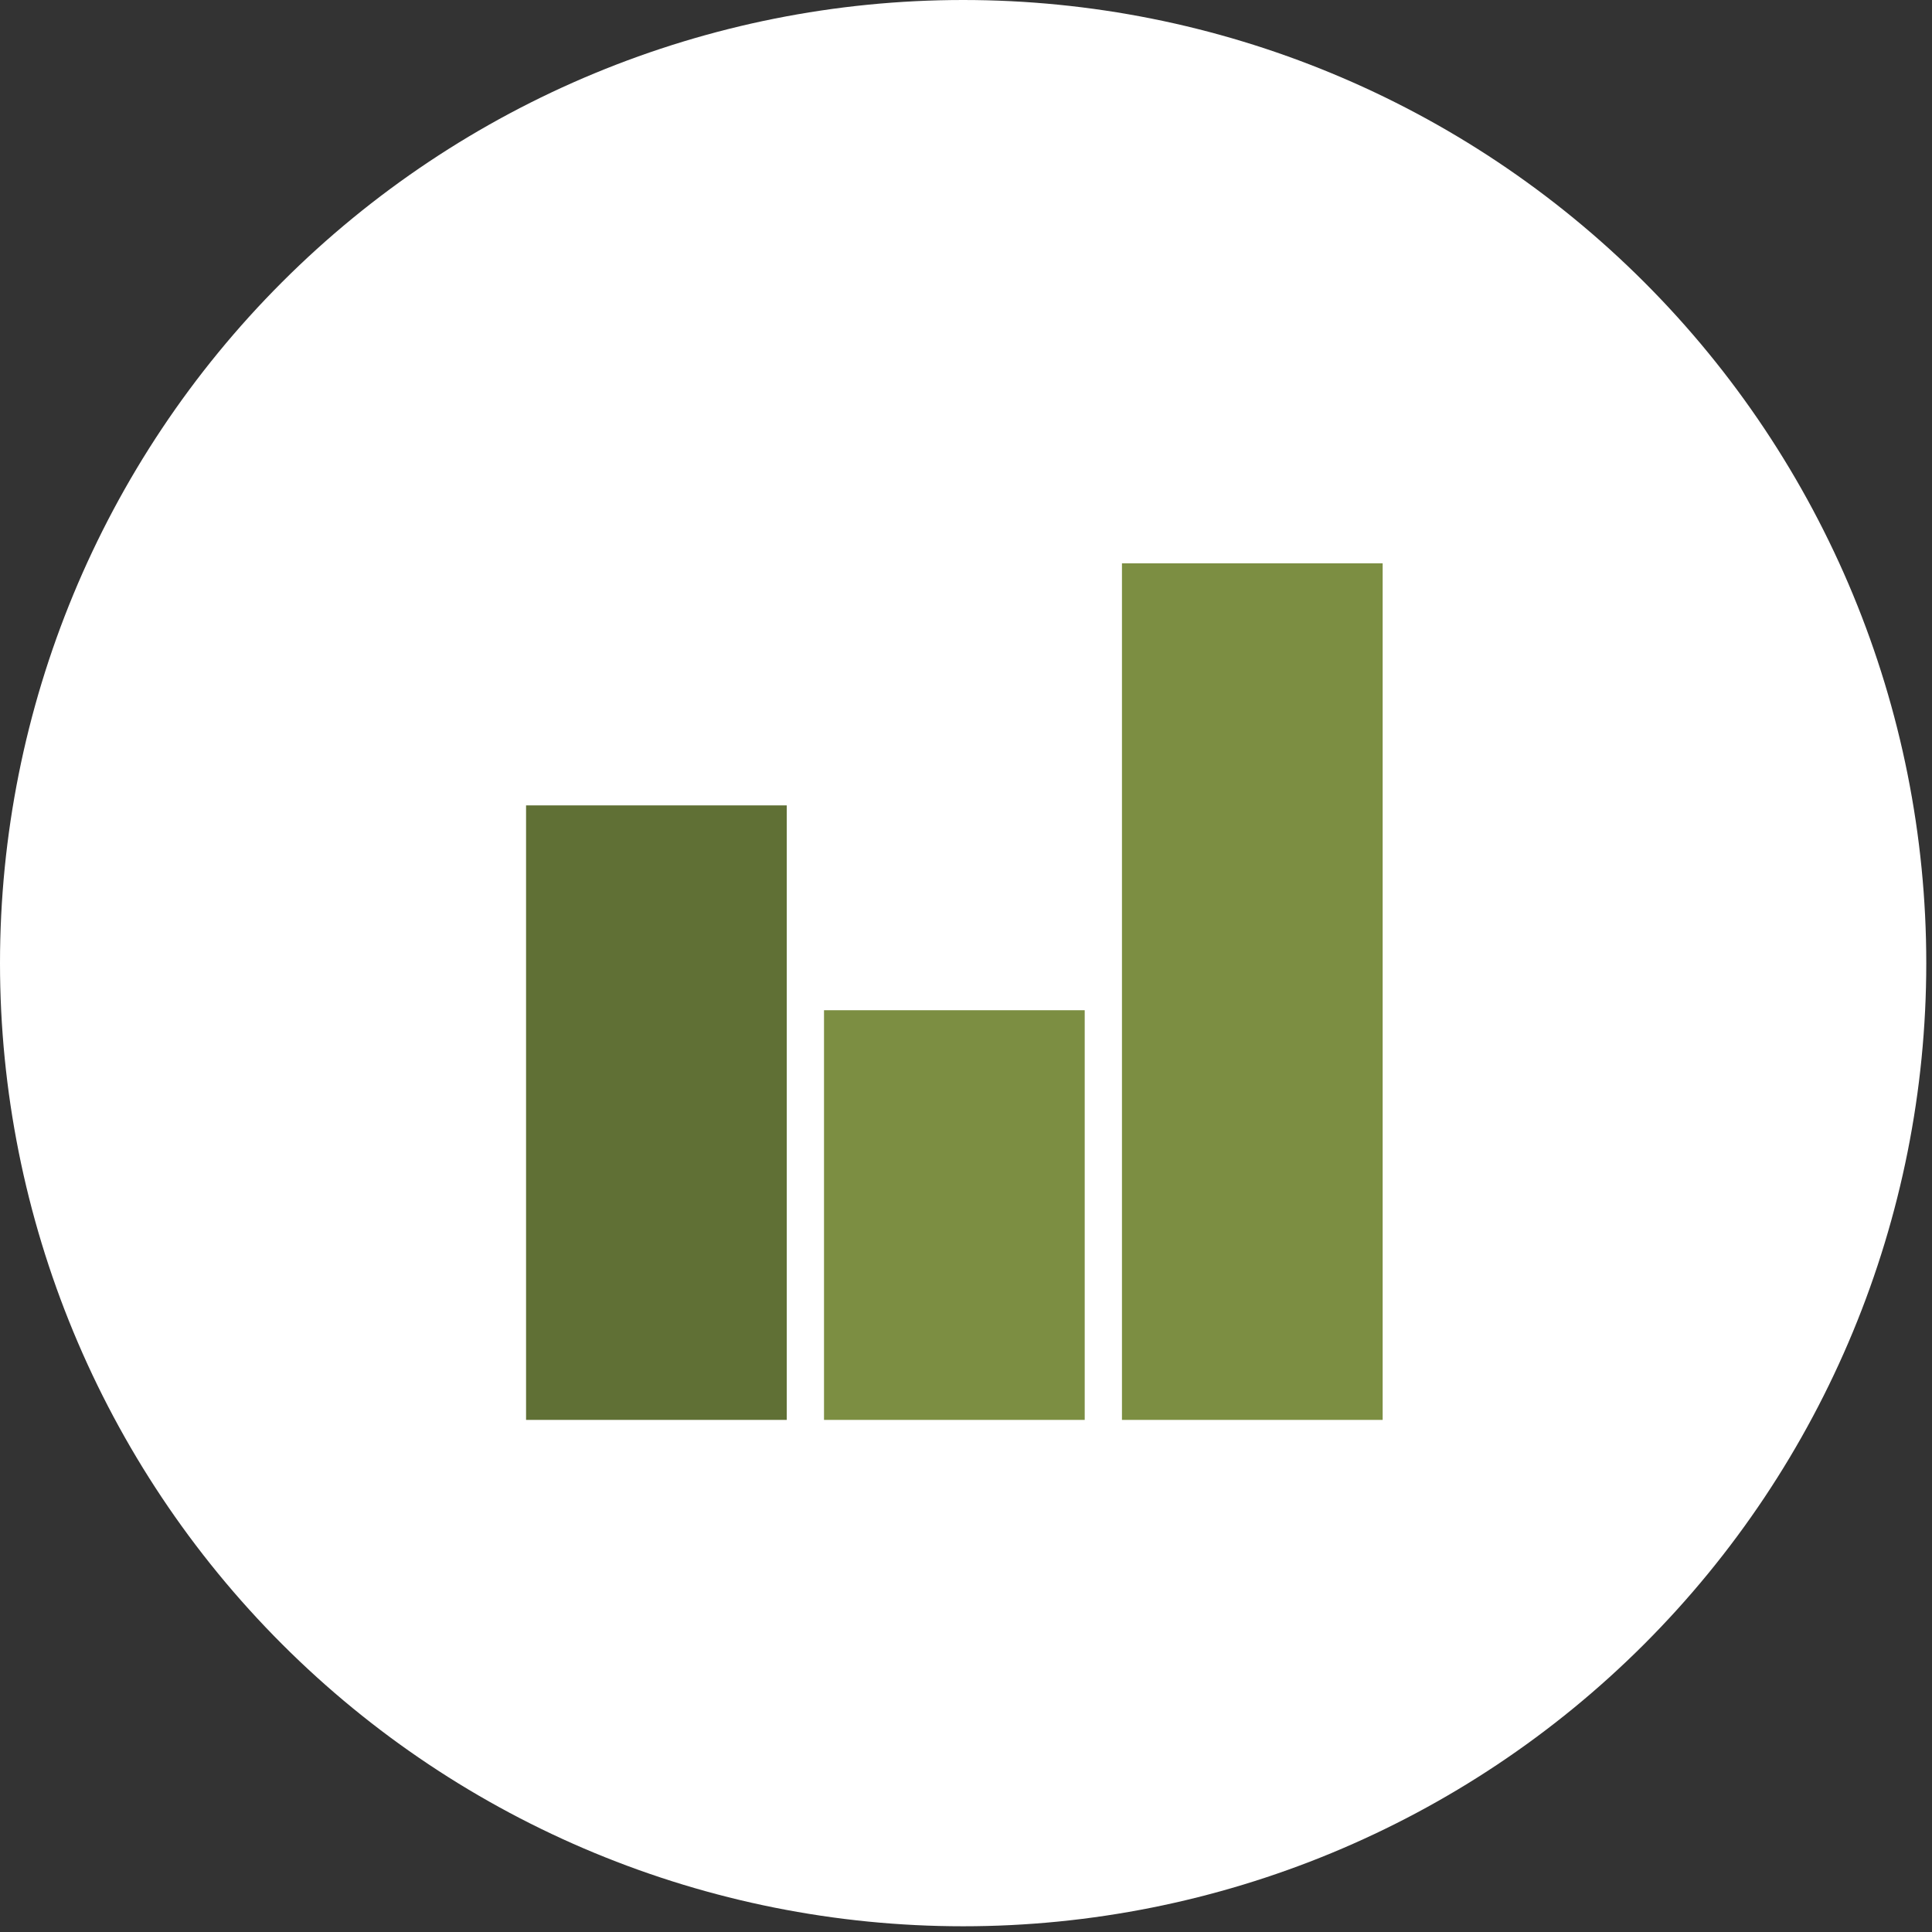 <svg width="83" height="83" viewBox="0 0 83 83" fill="none" xmlns="http://www.w3.org/2000/svg">
<rect x="0" y="0" width="83" height="83" fill="#333333" stroke="none"/>
<g clip-path="url(#clip0_1_338)">
<path d="M41.377 82.754C52.351 82.754 62.875 78.395 70.635 70.635C78.395 62.875 82.754 52.351 82.754 41.377C82.754 30.403 78.395 19.879 70.635 12.119C62.875 4.359 52.351 0 41.377 0C30.403 0 19.879 4.359 12.119 12.119C4.359 19.879 0 30.403 0 41.377C0 52.351 4.359 62.875 12.119 70.635C19.879 78.395 30.403 82.754 41.377 82.754Z" fill="white"/>
<path d="M33.8 61H22.6V34.6H33.8V61Z" fill="#607035"/>
<path d="M46.6 61H35.4V43.4H46.6V61Z" fill="#7C8E42"/>
<path d="M59.4 61H48.2V24.2H59.4V61Z" fill="#7C8E42"/>
</g>
<defs>
<clipPath id="clip0_1_338">
<rect width="82.754" height="82.754" fill="white"/>
</clipPath>
</defs>
</svg>

